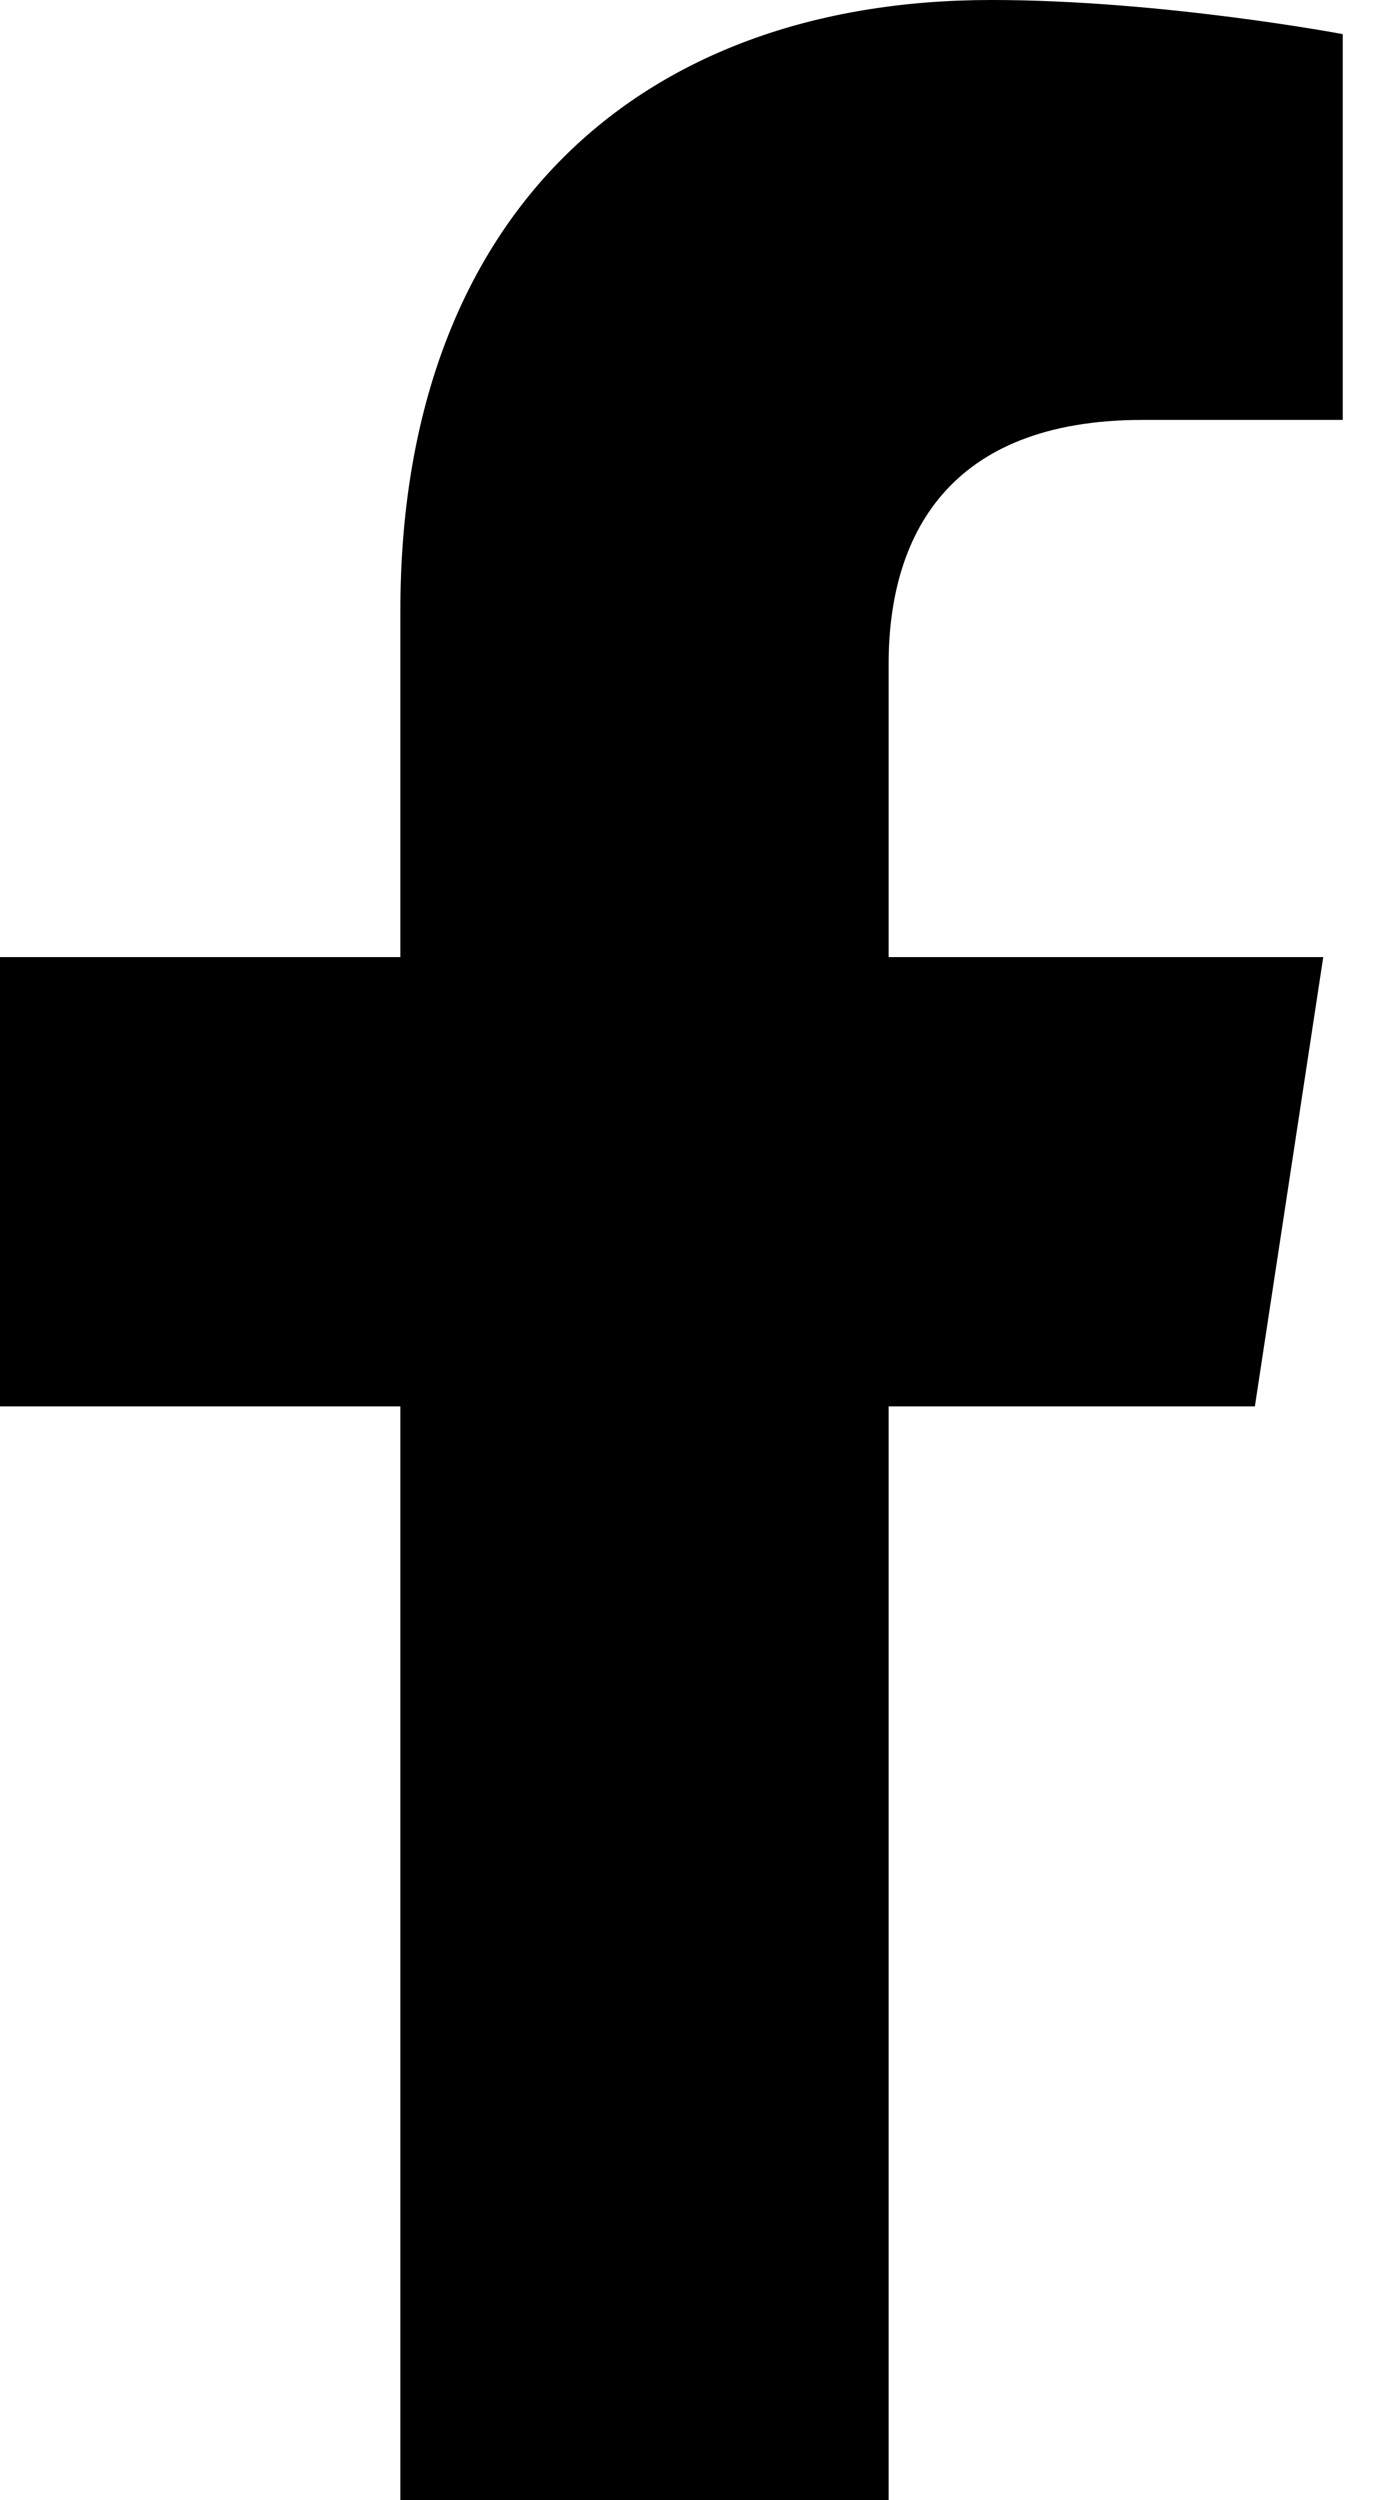 <svg width="11" height="20" viewBox="0 0 11 20" fill="none" xmlns="http://www.w3.org/2000/svg">
<path d="M10.039 11.25H7.109V20H3.203V11.25H0V7.656H3.203V4.883C3.203 1.758 5.078 0 7.93 0C9.297 0 10.742 0.273 10.742 0.273V3.359H9.141C7.578 3.359 7.109 4.297 7.109 5.312V7.656H10.586L10.039 11.25Z" fill="black"/>
</svg>
